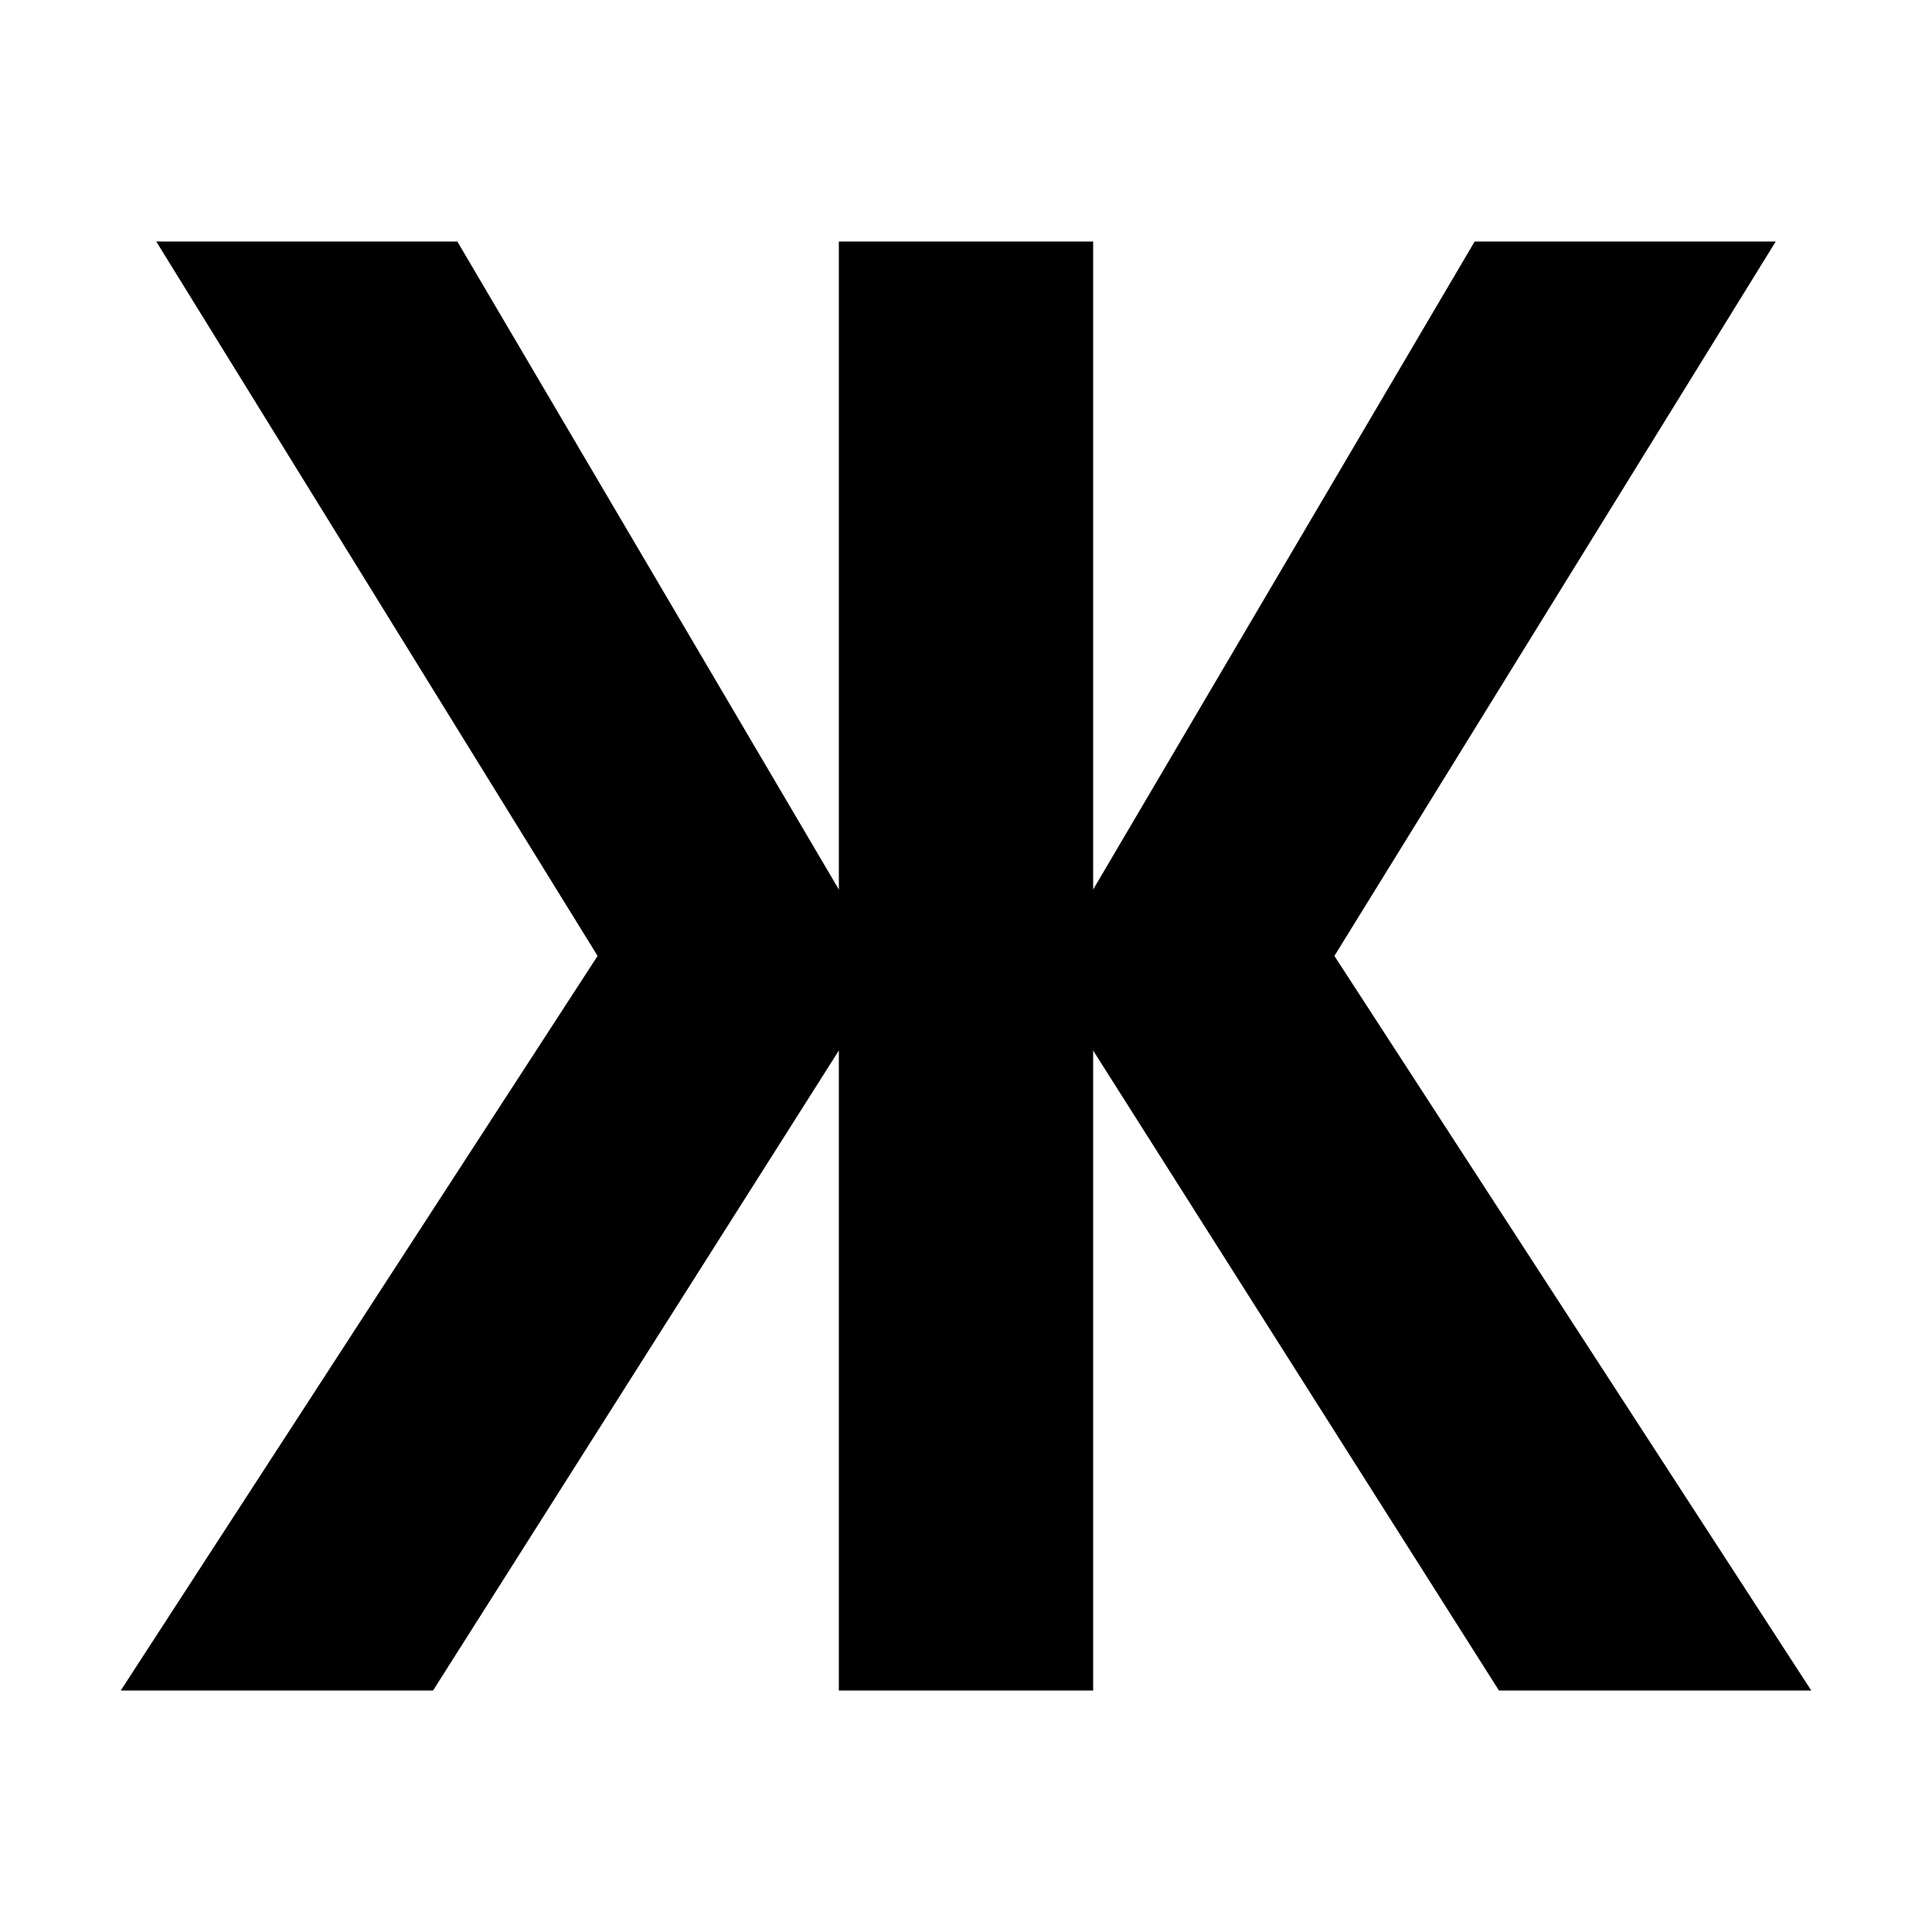 <?xml version="1.0" encoding="UTF-8"?> <svg xmlns="http://www.w3.org/2000/svg" width="32" height="32" viewBox="0 0 32 32" fill="none"> <path d="M2 28L9.898 15.833L2.588 4H7.575L13.894 14.733V4H18.106V14.733L24.425 4H29.412L22.102 15.833L30 28H24.827L18.106 17.4V28H13.894V17.4L7.173 28H2Z" fill="black"></path> </svg> 